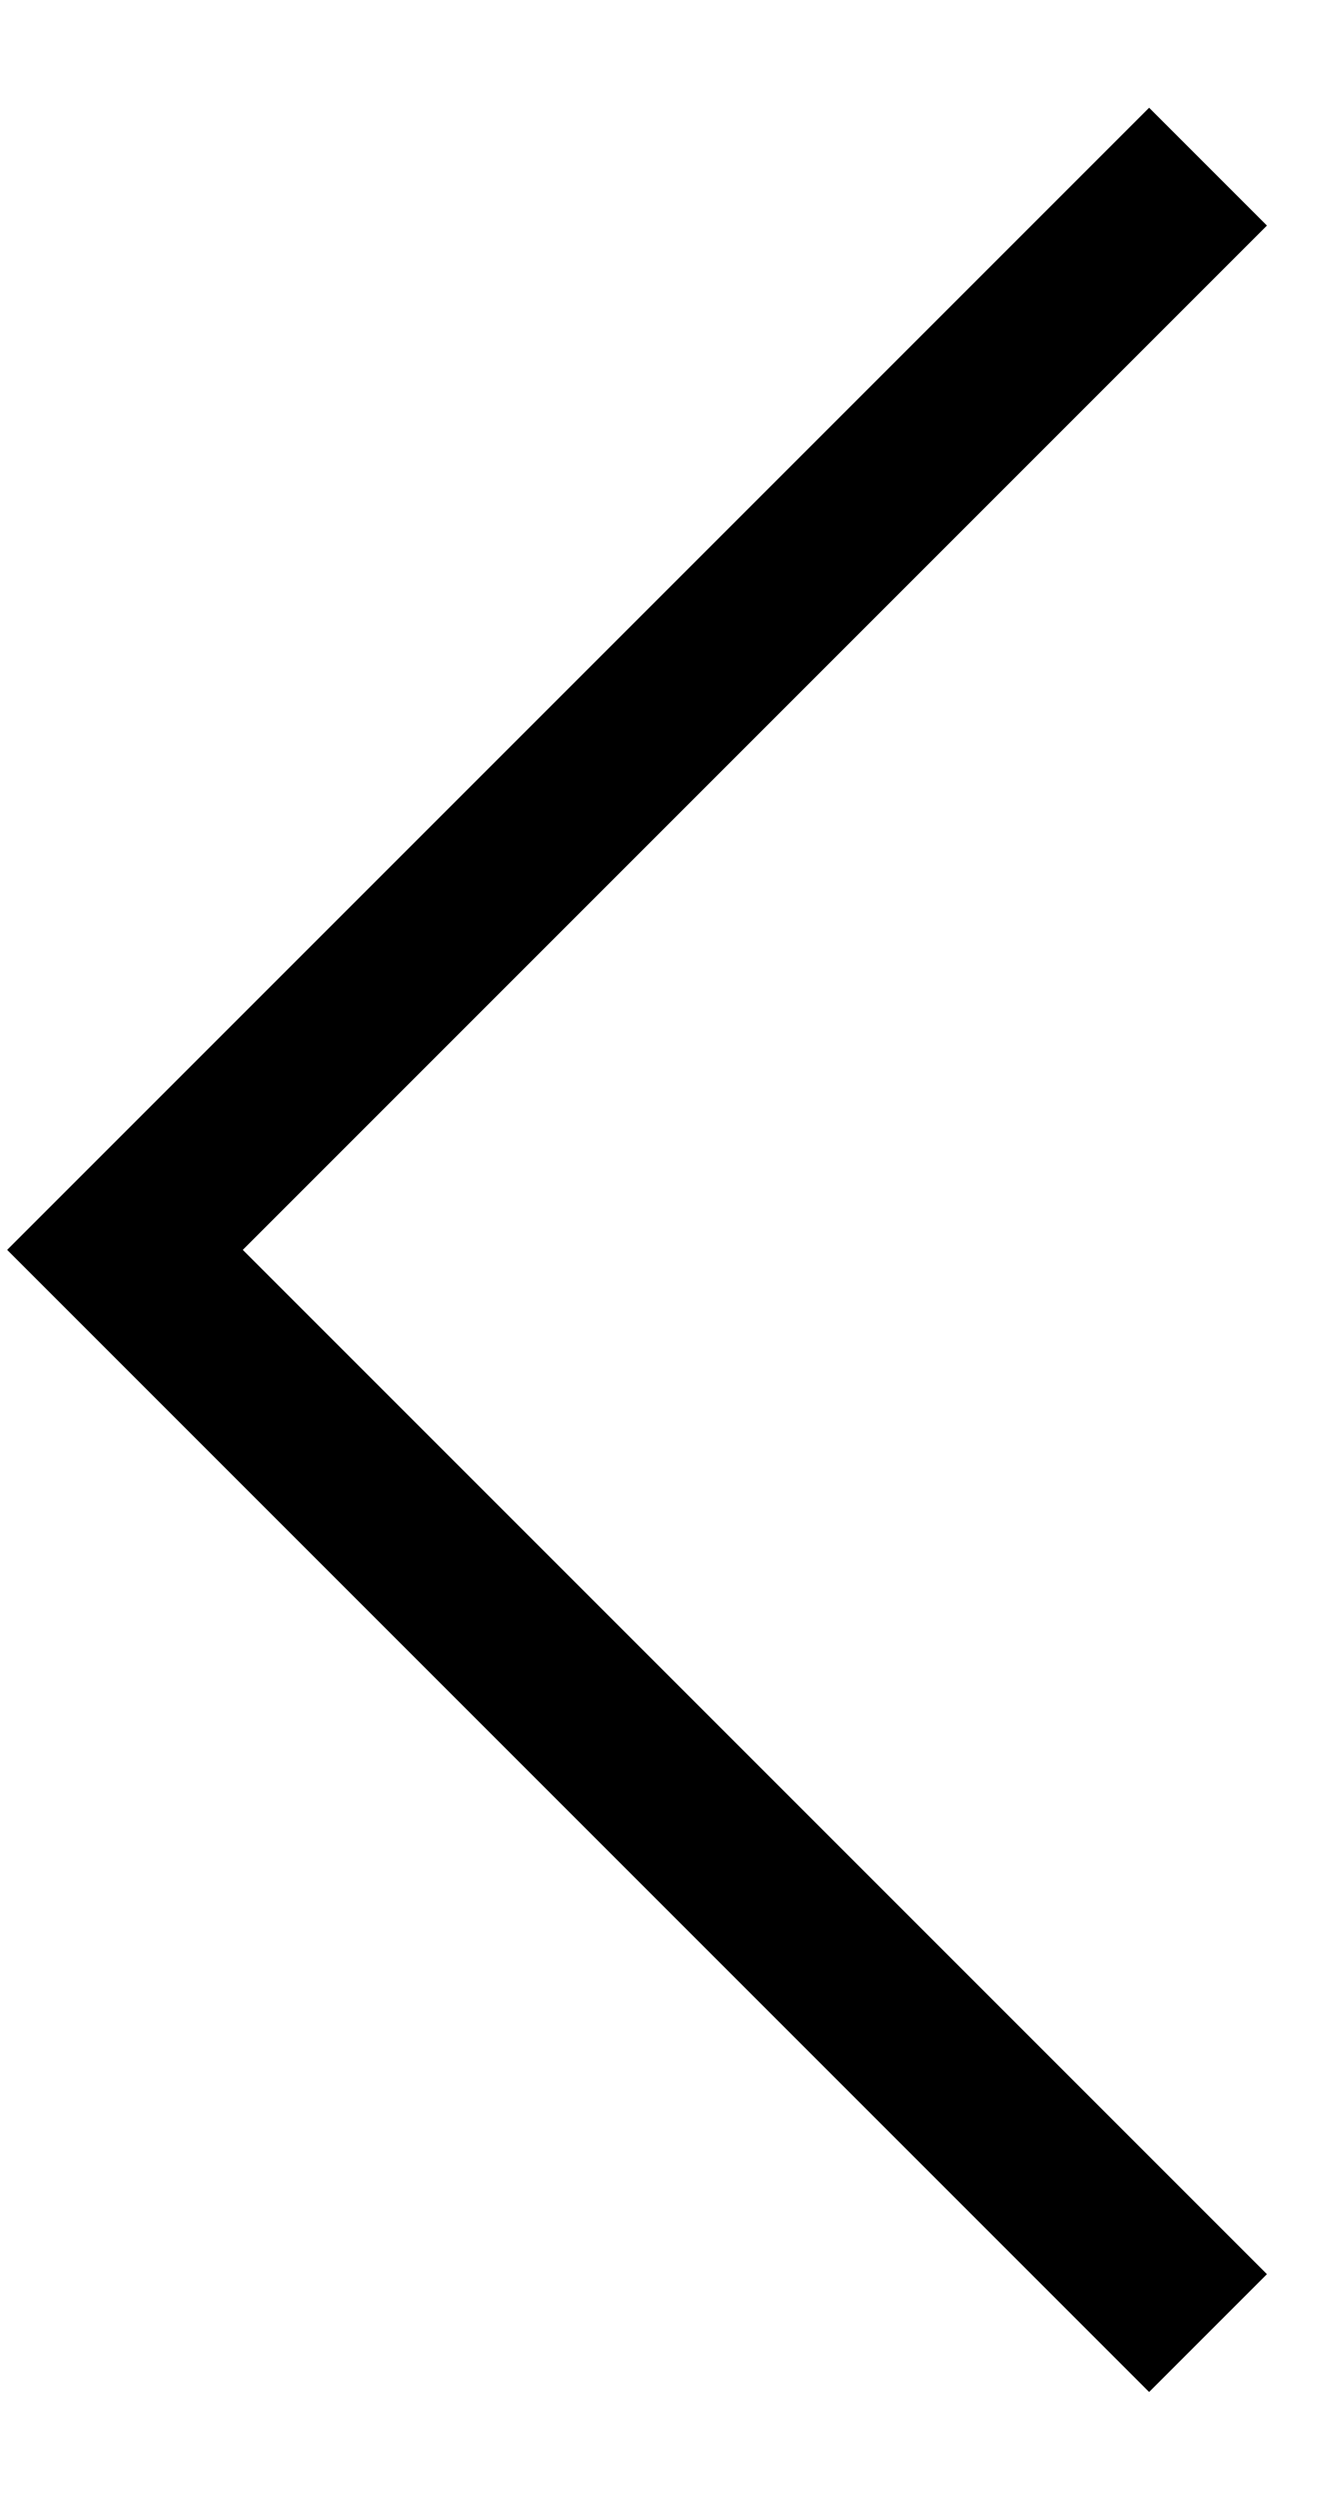 <?xml version="1.0" encoding="utf-8"?>
<!-- Generator: Adobe Illustrator 16.2.0, SVG Export Plug-In . SVG Version: 6.00 Build 0)  -->
<!DOCTYPE svg PUBLIC "-//W3C//DTD SVG 1.1//EN" "http://www.w3.org/Graphics/SVG/1.1/DTD/svg11.dtd">
<svg version="1.1" id="Режим_изоляции"
	 xmlns="http://www.w3.org/2000/svg" xmlns:xlink="http://www.w3.org/1999/xlink" x="0px" y="0px" width="16px" height="30px"
	 viewBox="0 0 16 30" enable-background="new 0 0 16 30" xml:space="preserve">
<polyline fill="none" stroke="#000000" stroke-width="2" stroke-miterlimit="10" points="14.5,2 1.5,15 14.5,28 "/>
</svg>
